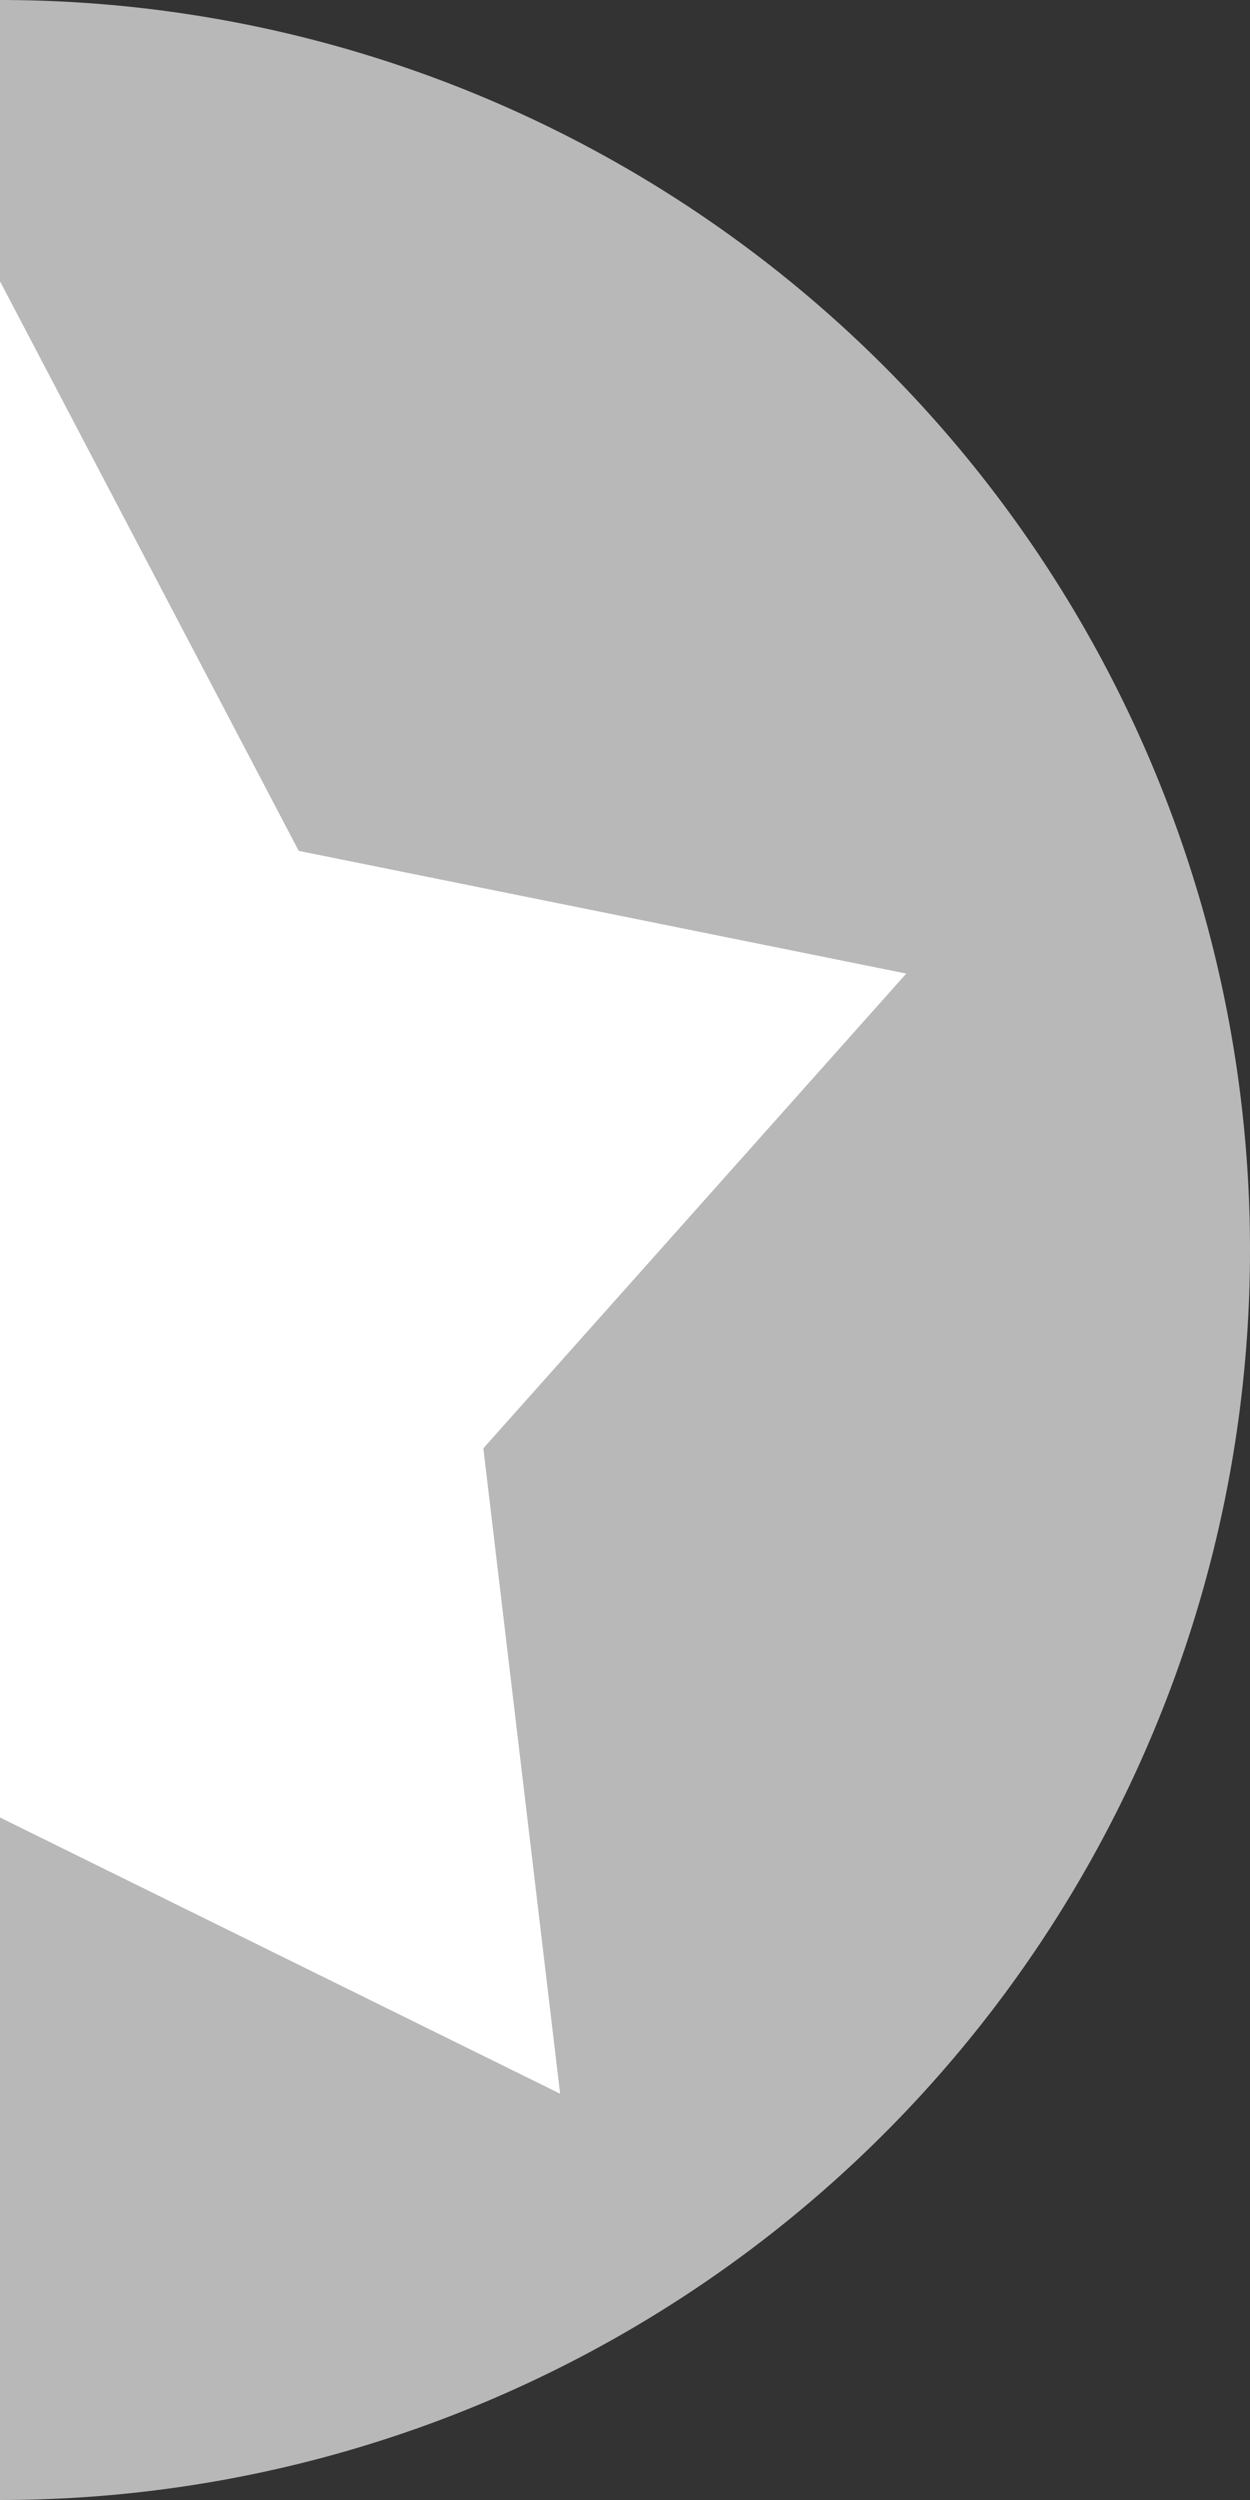 <svg xmlns="http://www.w3.org/2000/svg" width="200" height="400" viewBox="0 0 200 400">
  <rect x="0" y="0" width="200" height="400" fill="#333333" stroke="none"/>
<defs>
    <style>
      .cls-1 {
        fill: #b8b8b8;
      }

      .cls-2 {
        fill: #fff;
        fill-rule: evenodd;
      }
    </style>
  </defs>
  <circle class="cls-1" cy="200" r="200"/>
  <path id="Form_1" data-name="Form 1" class="cls-2" d="M0,45.007l47.795,91.132L145,155.772,77.335,231.729,89.618,334.993,0,290.8l-89.619,44.193,12.283-103.264L-145,155.772-47.8,136.139,0,45.007"/>
</svg>
